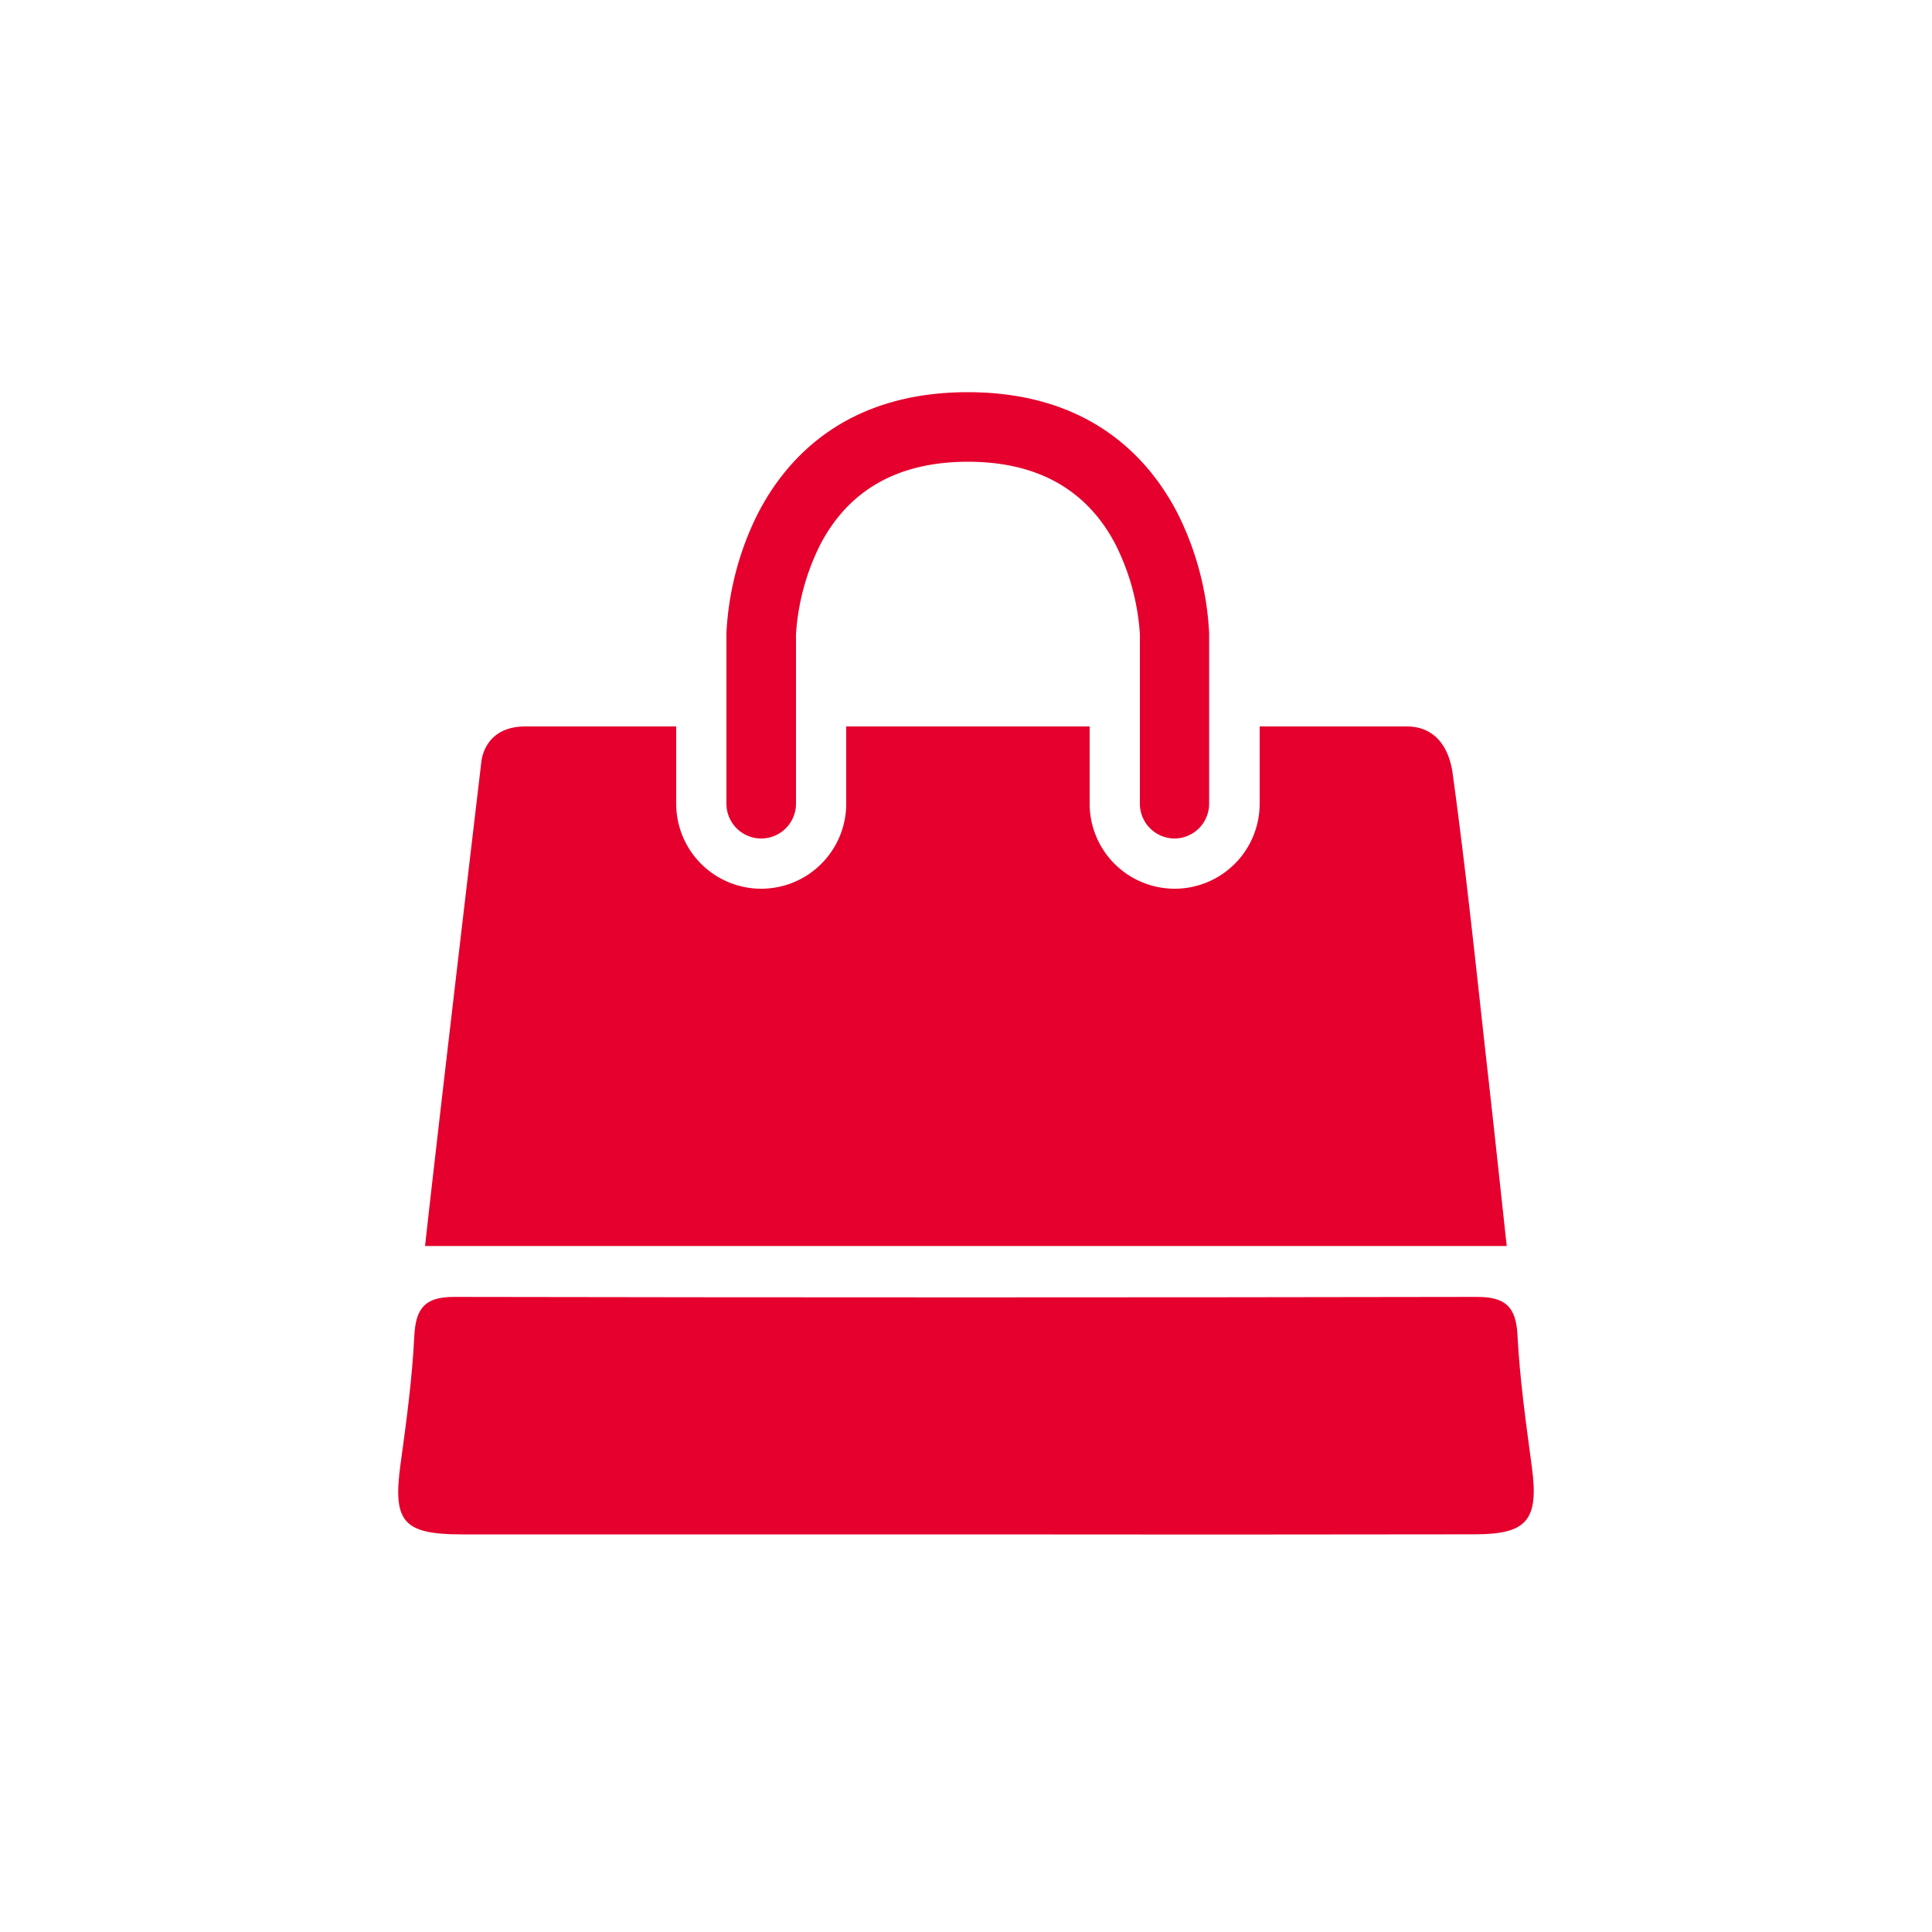<svg id="Livello_1" data-name="Livello 1" xmlns="http://www.w3.org/2000/svg" viewBox="0 0 500 500"><defs><style>.cls-1{fill:#e5002d;}</style></defs><title>Tavola disegno 1</title><g id="_14" data-name="14"><path class="cls-1" d="M250.11,397.1q-65.25,0-130.52,0c-15.36,0-18-3.3-15.91-18.34,1.51-11,3-22,3.54-33,.37-7.21,2.77-10.13,10.25-10.12q132.36.24,264.73,0c7.21,0,10.14,2.36,10.52,9.84.59,11.44,2.21,22.84,3.73,34.21,1.81,13.53-1.1,17.37-14.59,17.39Q316,397.19,250.11,397.1Z"/><path class="cls-1" d="M385.11,278.28c-2.93-26.09-5.6-52.2-9.18-78.2C375.35,195.84,373,188,364,188H326v20a22,22,0,0,1-44,0V188H219v20a22,22,0,0,1-44,0V188H136c-11,0-11.45,9.37-11.45,9.37S113.68,289.19,110,322.46H389.94C388.23,306.76,386.71,292.51,385.11,278.28Z"/><path class="cls-1" d="M304,217a9,9,0,0,1-9-9V164.12a60.2,60.2,0,0,0-6.33-23.27c-7.42-14.17-20.26-21.35-38.17-21.35s-30.75,7.18-38.17,21.35A60.23,60.23,0,0,0,206,164.14V208a9,9,0,0,1-18,0V163.83a77.74,77.74,0,0,1,8-30.66c7.36-14.45,22.78-31.67,54.46-31.67s47.1,17.22,54.46,31.67a77.74,77.74,0,0,1,8,30.66V208A9,9,0,0,1,304,217Z"/></g></svg>
